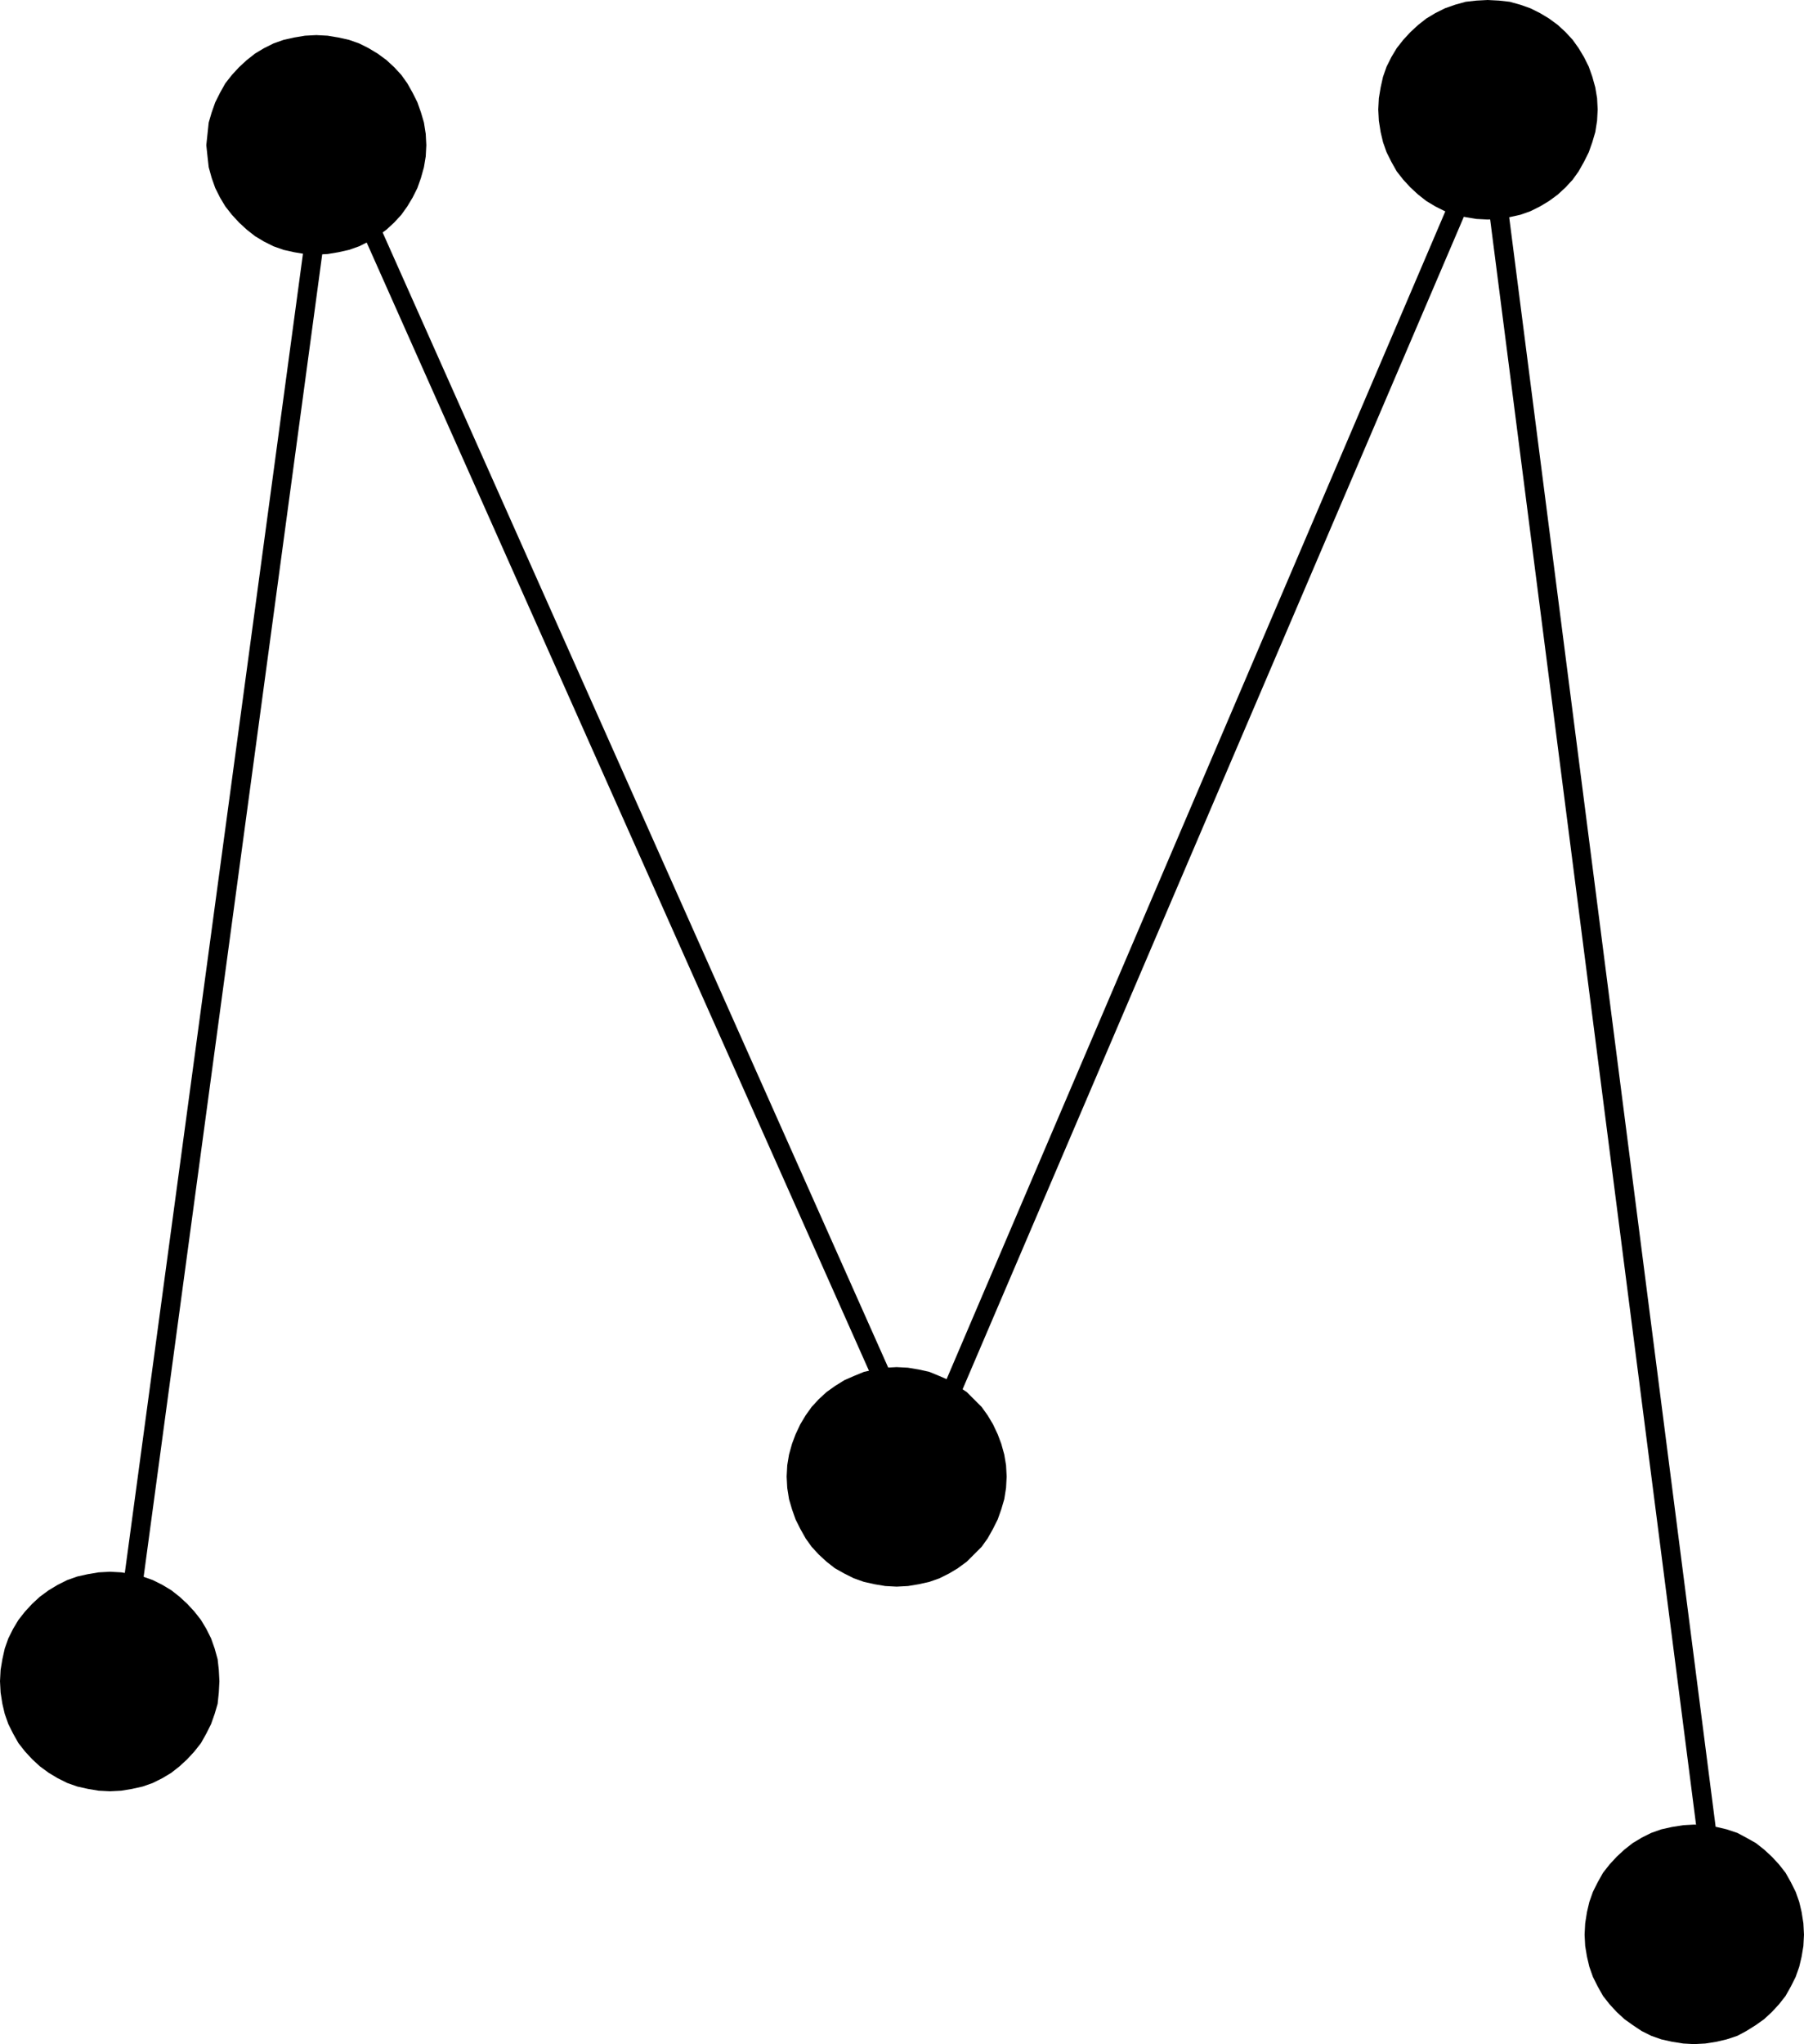 <?xml version="1.0" encoding="UTF-8" standalone="no"?>
<svg
   version="1.0"
   width="129.724mm"
   height="146.908mm"
   id="svg6"
   sodipodi:docname="Dot-to-Dot M1.wmf"
   xmlns:inkscape="http://www.inkscape.org/namespaces/inkscape"
   xmlns:sodipodi="http://sodipodi.sourceforge.net/DTD/sodipodi-0.dtd"
   xmlns="http://www.w3.org/2000/svg"
   xmlns:svg="http://www.w3.org/2000/svg">
  <sodipodi:namedview
     id="namedview6"
     pagecolor="#ffffff"
     bordercolor="#000000"
     borderopacity="0.25"
     inkscape:showpageshadow="2"
     inkscape:pageopacity="0.0"
     inkscape:pagecheckerboard="0"
     inkscape:deskcolor="#d1d1d1"
     inkscape:document-units="mm" />
  <defs
     id="defs1">
    <pattern
       id="WMFhbasepattern"
       patternUnits="userSpaceOnUse"
       width="6"
       height="6"
       x="0"
       y="0" />
  </defs>
  <path
     style="fill:#000000;fill-opacity:1;fill-rule:evenodd;stroke:none"
     d="m 30.866,449.884 v 0.646 l 0.162,0.646 0.323,0.485 0.485,0.485 0.646,0.485 0.485,0.162 h 0.808 l 0.646,-0.162 0.485,-0.485 0.485,-0.323 0.485,-0.646 0.162,-0.646 55.914,-413.848 -5.01,0.646 160.953,361.329 0.323,0.485 0.485,0.485 0.646,0.323 0.646,0.162 h 0.646 l 0.646,-0.162 0.485,-0.323 0.485,-0.485 0.323,-0.646 154.489,-361.167 -5.01,-0.646 62.378,486.081 0.162,0.646 0.485,0.485 0.323,0.485 0.646,0.323 0.646,0.323 h 0.646 l 0.646,-0.323 0.646,-0.323 0.485,-0.485 0.323,-0.485 0.162,-0.646 v -0.646 l -62.378,-486.081 -0.162,-0.646 -0.323,-0.485 -0.485,-0.646 -0.646,-0.323 -0.646,-0.162 h -0.646 l -0.646,0.162 -0.646,0.323 -0.485,0.485 -0.323,0.646 -154.328,361.167 h 4.686 L 91.627,35.39 l -0.323,-0.485 -0.485,-0.646 -0.485,-0.323 -0.646,-0.162 H 89.041 l -0.646,0.162 -0.646,0.323 -0.485,0.485 -0.323,0.646 -0.162,0.646 z"
     id="path1" />
  <path
     style="fill:#000000;fill-opacity:1;fill-rule:evenodd;stroke:none"
     d="m 29.896,486.566 3.07,-0.162 2.909,-0.485 2.909,-0.646 2.747,-0.97 2.586,-1.293 2.424,-1.454 2.262,-1.778 2.101,-1.939 1.939,-2.101 1.778,-2.262 1.454,-2.586 1.293,-2.586 0.97,-2.747 0.808,-2.747 0.323,-3.07 0.162,-3.07 -0.162,-3.07 -0.323,-2.909 -0.808,-2.909 -0.97,-2.747 -1.293,-2.586 -1.454,-2.424 -1.778,-2.262 -1.939,-2.101 -2.101,-1.939 -2.262,-1.778 -2.424,-1.454 -2.586,-1.293 -2.747,-0.97 -2.909,-0.646 -2.909,-0.485 -3.07,-0.162 -3.07,0.162 -2.909,0.485 -2.909,0.646 -2.747,0.97 -2.586,1.293 -2.424,1.454 -2.424,1.778 -2.101,1.939 -1.939,2.101 -1.778,2.262 -1.454,2.424 -1.293,2.586 -0.97,2.747 -0.646,2.909 -0.485,2.909 L 0,456.671 l 0.162,3.07 0.485,3.07 0.646,2.747 0.97,2.747 1.293,2.586 1.454,2.586 1.778,2.262 1.939,2.101 2.101,1.939 2.424,1.778 2.424,1.454 2.586,1.293 2.747,0.97 2.909,0.646 2.909,0.485 z"
     id="path2" />
  <path
     style="fill:#000000;fill-opacity:1;fill-rule:evenodd;stroke:none"
     d="m 460.398,555.244 3.07,-0.162 3.07,-0.485 2.747,-0.646 2.909,-0.97 2.424,-1.293 2.586,-1.616 2.262,-1.616 2.101,-1.939 1.939,-2.101 1.778,-2.262 1.454,-2.586 1.293,-2.586 0.97,-2.747 0.646,-2.747 0.485,-2.909 0.162,-3.07 -0.162,-3.07 -0.485,-3.07 -0.646,-2.747 -0.97,-2.747 -1.293,-2.586 -1.454,-2.586 -1.778,-2.262 -1.939,-2.101 -2.101,-1.939 -2.262,-1.778 -2.586,-1.454 -2.424,-1.293 -2.909,-0.97 -2.747,-0.646 -3.07,-0.485 -3.07,-0.162 -2.909,0.162 -3.07,0.485 -2.909,0.646 -2.747,0.97 -2.586,1.293 -2.424,1.454 -2.262,1.778 -2.101,1.939 -1.939,2.101 -1.778,2.262 -1.454,2.586 -1.293,2.586 -0.97,2.747 -0.646,2.747 -0.485,3.07 -0.162,3.07 0.162,3.07 0.485,2.909 0.646,2.747 0.97,2.747 1.293,2.586 1.454,2.586 1.778,2.262 1.939,2.101 2.101,1.939 2.262,1.616 2.424,1.616 2.586,1.293 2.747,0.97 2.909,0.646 3.07,0.485 z"
     id="path3" />
  <path
     style="fill:#000000;fill-opacity:1;fill-rule:evenodd;stroke:none"
     d="m 404.323,59.629 3.07,-0.162 2.909,-0.485 2.909,-0.646 2.747,-0.97 2.586,-1.293 2.424,-1.454 2.424,-1.778 2.101,-1.939 1.939,-2.101 1.616,-2.262 1.454,-2.586 1.293,-2.586 0.97,-2.747 0.808,-2.747 0.485,-3.07 0.162,-3.07 -0.162,-3.07 -0.485,-2.909 -0.808,-2.909 -0.97,-2.747 -1.293,-2.586 -1.454,-2.424 -1.616,-2.262 -1.939,-2.101 -2.101,-1.939 -2.424,-1.778 -2.424,-1.454 -2.586,-1.293 -2.747,-0.97 -2.909,-0.808 -2.909,-0.323 L 404.323,0 l -3.07,0.162 -2.909,0.323 -2.909,0.808 -2.747,0.97 -2.586,1.293 -2.424,1.454 -2.262,1.778 -2.101,1.939 -1.939,2.101 -1.778,2.262 -1.454,2.424 -1.293,2.586 -0.97,2.747 -0.646,2.909 -0.485,2.909 -0.162,3.07 0.162,3.07 0.485,3.07 0.646,2.747 0.97,2.747 1.293,2.586 1.454,2.586 1.778,2.262 1.939,2.101 2.101,1.939 2.262,1.778 2.424,1.454 2.586,1.293 2.747,0.97 2.909,0.646 2.909,0.485 z"
     id="path4" />
  <path
     style="fill:#000000;fill-opacity:1;fill-rule:evenodd;stroke:none"
     d="m 85.971,69.163 3.07,-0.162 2.909,-0.485 2.909,-0.646 2.747,-0.97 2.586,-1.293 2.424,-1.454 2.424,-1.778 2.101,-1.939 1.939,-2.101 1.616,-2.262 1.454,-2.424 1.293,-2.586 0.97,-2.747 0.808,-2.909 0.485,-2.909 0.162,-3.07 -0.162,-3.07 -0.485,-3.07 -0.808,-2.747 -0.97,-2.747 -1.293,-2.586 -1.454,-2.586 -1.616,-2.262 -1.939,-2.101 -2.101,-1.939 -2.424,-1.778 -2.424,-1.454 -2.586,-1.293 L 94.859,10.827 91.95,10.181 89.041,9.696 85.971,9.534 82.901,9.696 79.992,10.181 l -2.909,0.646 -2.747,0.97 -2.586,1.293 -2.424,1.454 -2.262,1.778 -2.101,1.939 -1.939,2.101 -1.778,2.262 -1.454,2.586 -1.293,2.586 -0.97,2.747 -0.808,2.747 -0.323,3.07 -0.323,3.07 0.323,3.07 0.323,2.909 0.808,2.909 0.97,2.747 1.293,2.586 1.454,2.424 1.778,2.262 1.939,2.101 2.101,1.939 2.262,1.778 2.424,1.454 2.586,1.293 2.747,0.97 2.909,0.646 2.909,0.485 z"
     id="path5" />
  <path
     style="fill:#000000;fill-opacity:1;fill-rule:evenodd;stroke:none"
     d="m 243.693,430.977 3.07,-0.162 2.909,-0.485 2.909,-0.646 2.747,-0.97 2.586,-1.293 2.424,-1.454 2.424,-1.778 1.939,-1.939 2.101,-2.101 1.616,-2.262 1.454,-2.586 1.293,-2.586 0.97,-2.747 0.808,-2.747 0.485,-3.07 0.162,-3.07 -0.162,-3.07 -0.485,-2.909 -0.808,-2.909 -0.97,-2.586 -1.293,-2.747 -1.454,-2.424 -1.616,-2.262 -2.101,-2.101 -1.939,-1.939 -2.424,-1.616 -2.424,-1.616 -2.586,-1.131 -2.747,-1.131 -2.909,-0.646 -2.909,-0.485 -3.07,-0.162 -3.07,0.162 -2.909,0.485 -2.909,0.646 -2.747,1.131 -2.586,1.131 -2.586,1.616 -2.262,1.616 -2.101,1.939 -1.939,2.101 -1.616,2.262 -1.454,2.424 -1.293,2.747 -0.97,2.586 -0.808,2.909 -0.485,2.909 -0.162,3.07 0.162,3.07 0.485,3.07 0.808,2.747 0.97,2.747 1.293,2.586 1.454,2.586 1.616,2.262 1.939,2.101 2.101,1.939 2.262,1.778 2.586,1.454 2.586,1.293 2.747,0.97 2.909,0.646 2.909,0.485 z"
     id="path6" />
</svg>
